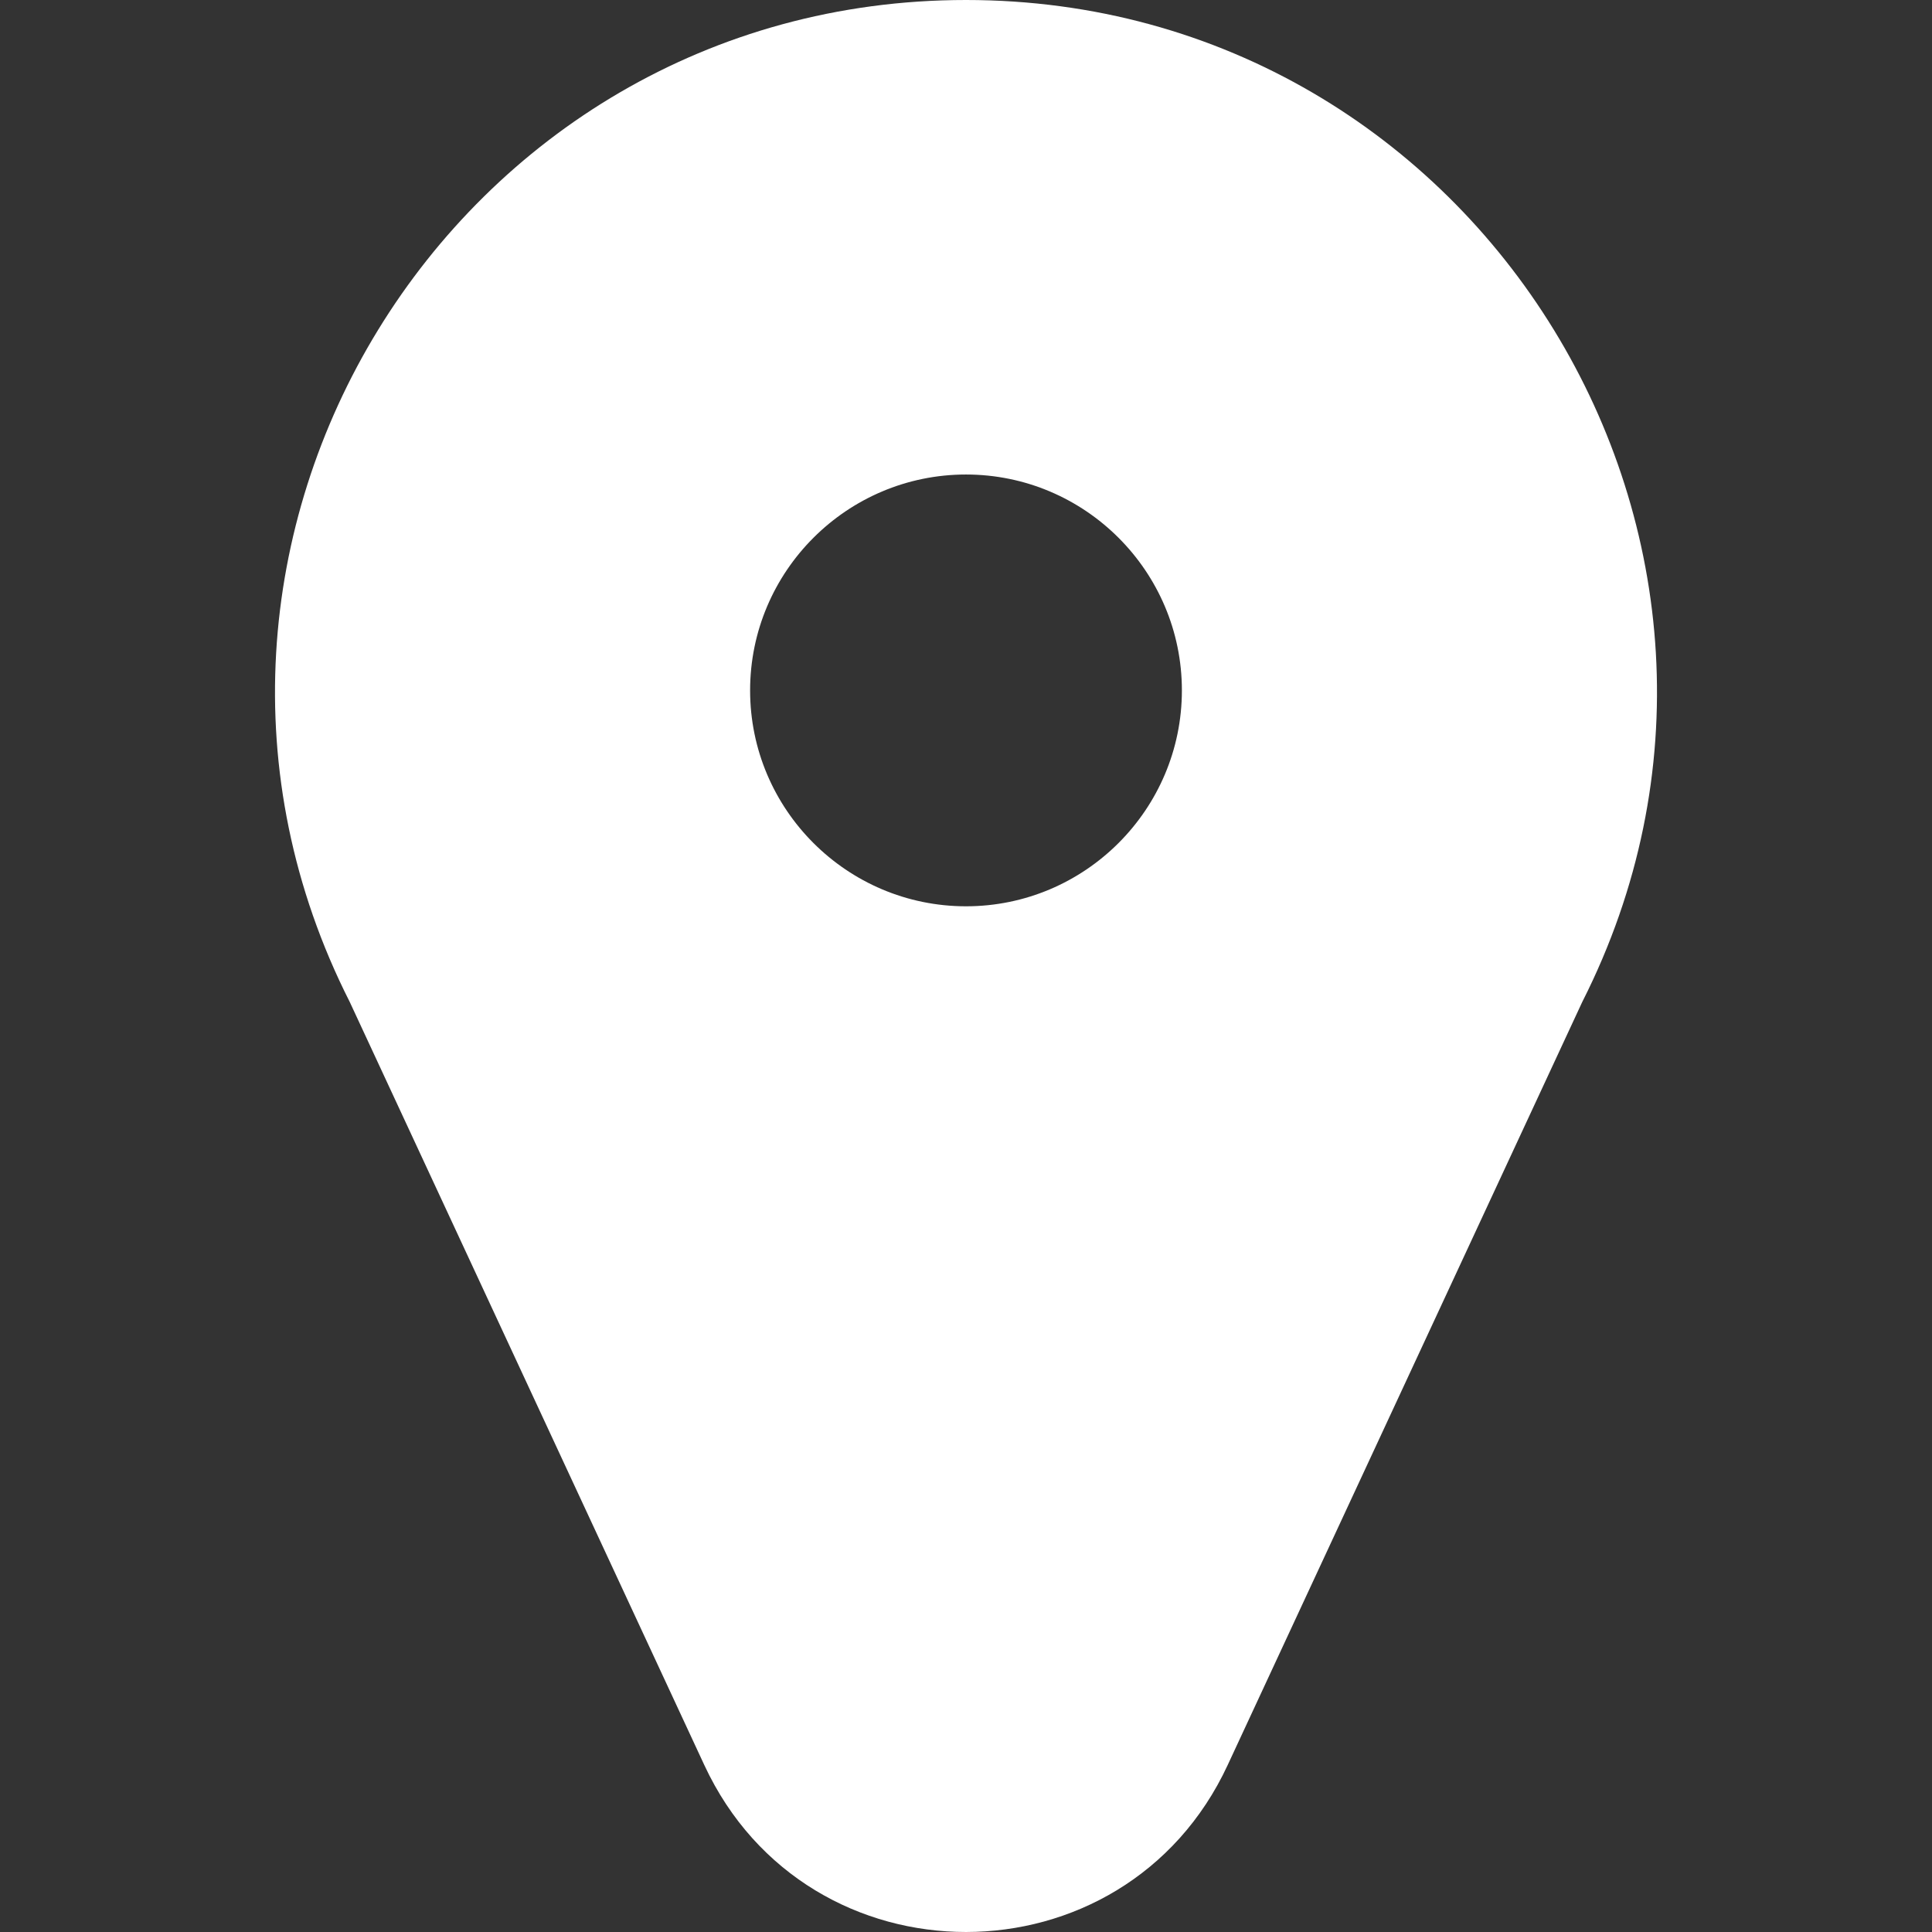 <?xml version="1.0" encoding="UTF-8"?> <svg xmlns="http://www.w3.org/2000/svg" id="Layer_1" fill="#ffffff" height="512" viewBox="0 0 509.217 509.217" width="512"><rect x="0" y="0" width="509.217" height="509.217" fill="#333333" stroke="none"/> <path d="m254.608 0c-135.794 0-223.296 143.894-162.435 264.067l93.459 201.141c27.283 58.721 110.708 58.636 137.951 0l93.461-201.144c60.867-120.206-26.669-264.064-162.436-264.064zm0 125.068c31.377 0 56.903 25.526 56.903 56.903 0 31.376-25.526 56.902-56.903 56.902s-56.903-25.526-56.903-56.902 25.526-56.903 56.903-56.903z"></path> </svg> 